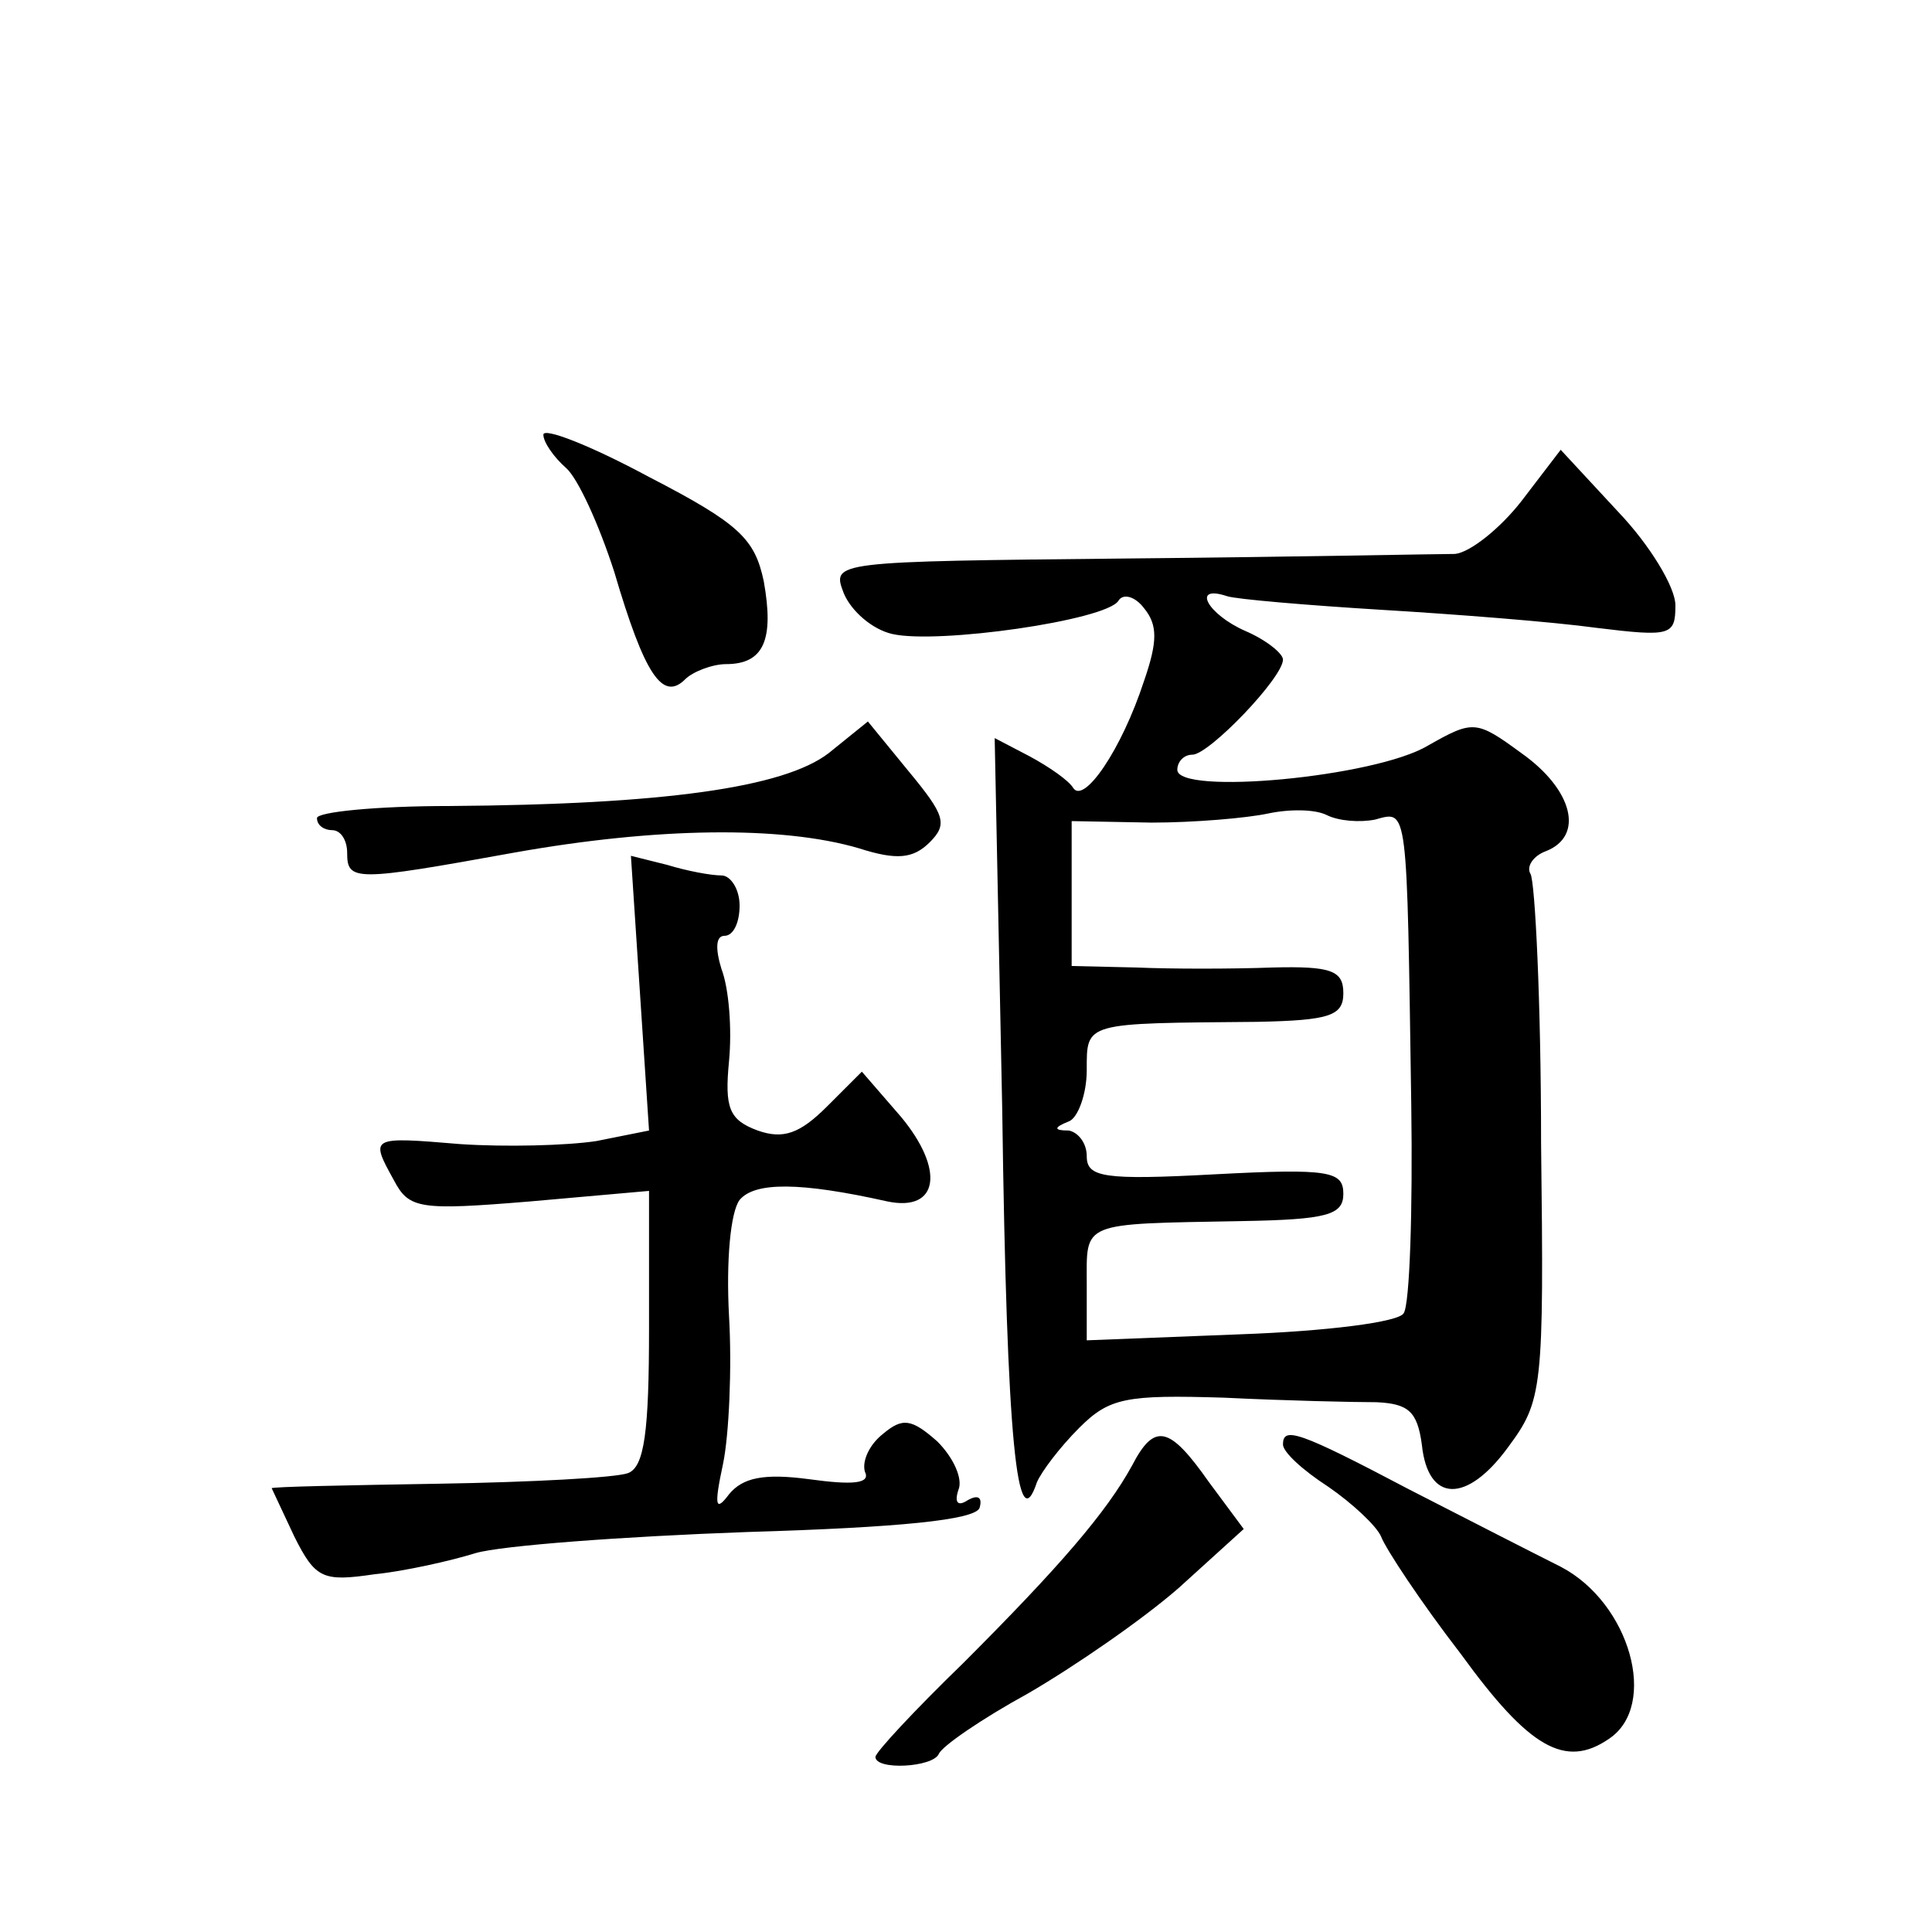 <?xml version="1.0" standalone="no"?>
<!DOCTYPE svg PUBLIC "-//W3C//DTD SVG 20010904//EN"
 "http://www.w3.org/TR/2001/REC-SVG-20010904/DTD/svg10.dtd">
<svg version="1.0" xmlns="http://www.w3.org/2000/svg"
 width="128pt" height="128pt" viewBox="0 0 128 128"
 preserveAspectRatio="xMidYMid meet">
<g transform="translate(0,128) scale(0.1,-0.1)"
fill="#0" stroke="none">
<path d="M360 992 c0 -5 7 -15 15 -22 8 -7 22 -38 32 -69 20 -68 32 -86 47 -71
5 5 18 10 27 10 25 0 32 16 25 55 -6 28 -16 38 -76 69 -39 21 -70 33 -70 28z M1008
948 c-14 -18 -34 -34 -44 -35 -11 0 -108 -2 -216 -3 -197 -2 -197 -2 -189 -23 5
-12 19 -24 32 -27 30 -7 142 9 150 22 3 5 11 3 17 -5 9 -11 9 -22 0 -48 -15 -46
-40 -82 -47 -71 -3 5 -16 14 -29 21 l-23 12 5 -246 c3 -222 10 -286 23 -247 3 7
15 23 28 36 20 20 31 22 96 20 41 -2 86 -3 101 -3 21 -1 27 -6 30 -28 4 -39 30
-39 57 -2 23 31 24 38 22 202 0 93 -4 173 -7 178 -3 5 2 12 10 15 26 10 18 41 -16
65 -30 22 -32 22 -62 5 -35 -21 -166 -33 -166 -16 0 5 4 10 10 10 11 0 60 51 60
63 0 4 -11 13 -25 19 -25 11 -36 31 -12 23 6 -2 53 -6 102 -9 50 -3 114 -8 143
-12 49 -6 52 -5 52 15 0 12 -17 40 -38 62 l-38 41 -26 -34z m-97 -211 c22 6 21
11 24 -189 1 -70 -1 -132 -5 -138 -3 -6 -52 -12 -108 -14 l-102 -4 0 37 c0 42 -5
40 103 42 56 1 67 4 67 18 0 15 -9 17 -85 13 -74 -4 -85 -2 -85 12 0 9 -6 16 -12
17 -10 0 -10 2 0 6 6 2 12 18 12 34 0 32 -2 31 113 32 48 1 57 4 57 19 0 15 -8
18 -47 17 -27 -1 -67 -1 -90 0 l-43 1 0 48 0 48 53 -1 c28 0 63 3 77 6 14 3 31
3 39 -1 8 -4 22 -5 32 -3z M549 781 c-30 -23 -110 -34 -251 -35 -49 0 -88 -4 -88
-8 0 -5 5 -8 10 -8 6 0 10 -7 10 -15 0 -19 5 -19 110 0 95 17 178 18 229 3 25 -8
36 -7 47 4 12 12 10 18 -14 47 l-27 33 -26 -21z M424 622 l6 -91 -35 -7 c-20 -3
-60 -4 -90 -2 -60 5 -60 5 -44 -24 10 -19 17 -20 90 -14 l79 7 0 -91 c0 -68 -3
-92 -14 -96 -8 -3 -64 -6 -125 -7 -61 -1 -111 -2 -111 -3 0 0 7 -15 15 -32 14 -28
19 -30 53 -25 20 2 51 9 67 14 17 5 97 11 180 14 101 3 151 8 154 16 2 7 -1 9 -8
5 -6 -4 -9 -2 -6 7 3 7 -3 21 -14 32 -17 15 -23 16 -36 5 -9 -7 -14 -18 -12 -25
4 -8 -8 -9 -37 -5 -30 4 -44 1 -53 -10 -9 -12 -10 -8 -4 20 4 19 6 64 4 98 -2 37
1 69 7 77 10 12 40 12 98 -1 34 -7 38 21 9 56 l-26 30 -23 -23 c-18 -18 -29 -22
-46 -16 -19 7 -22 15 -19 46 2 21 0 48 -5 61 -4 13 -4 22 2 22 6 0 10 9 10 20 0
11 -6 20 -12 20 -7 0 -23 3 -36 7 l-24 6 6 -91z M750 309 c-17 -31 -48 -67 -112
-131 -32 -31 -58 -59 -58 -62 0 -9 38 -7 42 2 2 5 28 23 59 40 31 18 76 49 100
70 l43 39 -23 31 c-26 37 -36 40 -51 11z M850 323 c0 -5 13 -17 30 -28 16 -11 32
-26 35 -33 3 -8 26 -43 53 -78 45 -62 69 -76 98 -56 33 22 14 90 -32 114 -16 8
-61 31 -100 51 -74 39 -84 42 -84 30z"/>
</g>
</svg>
